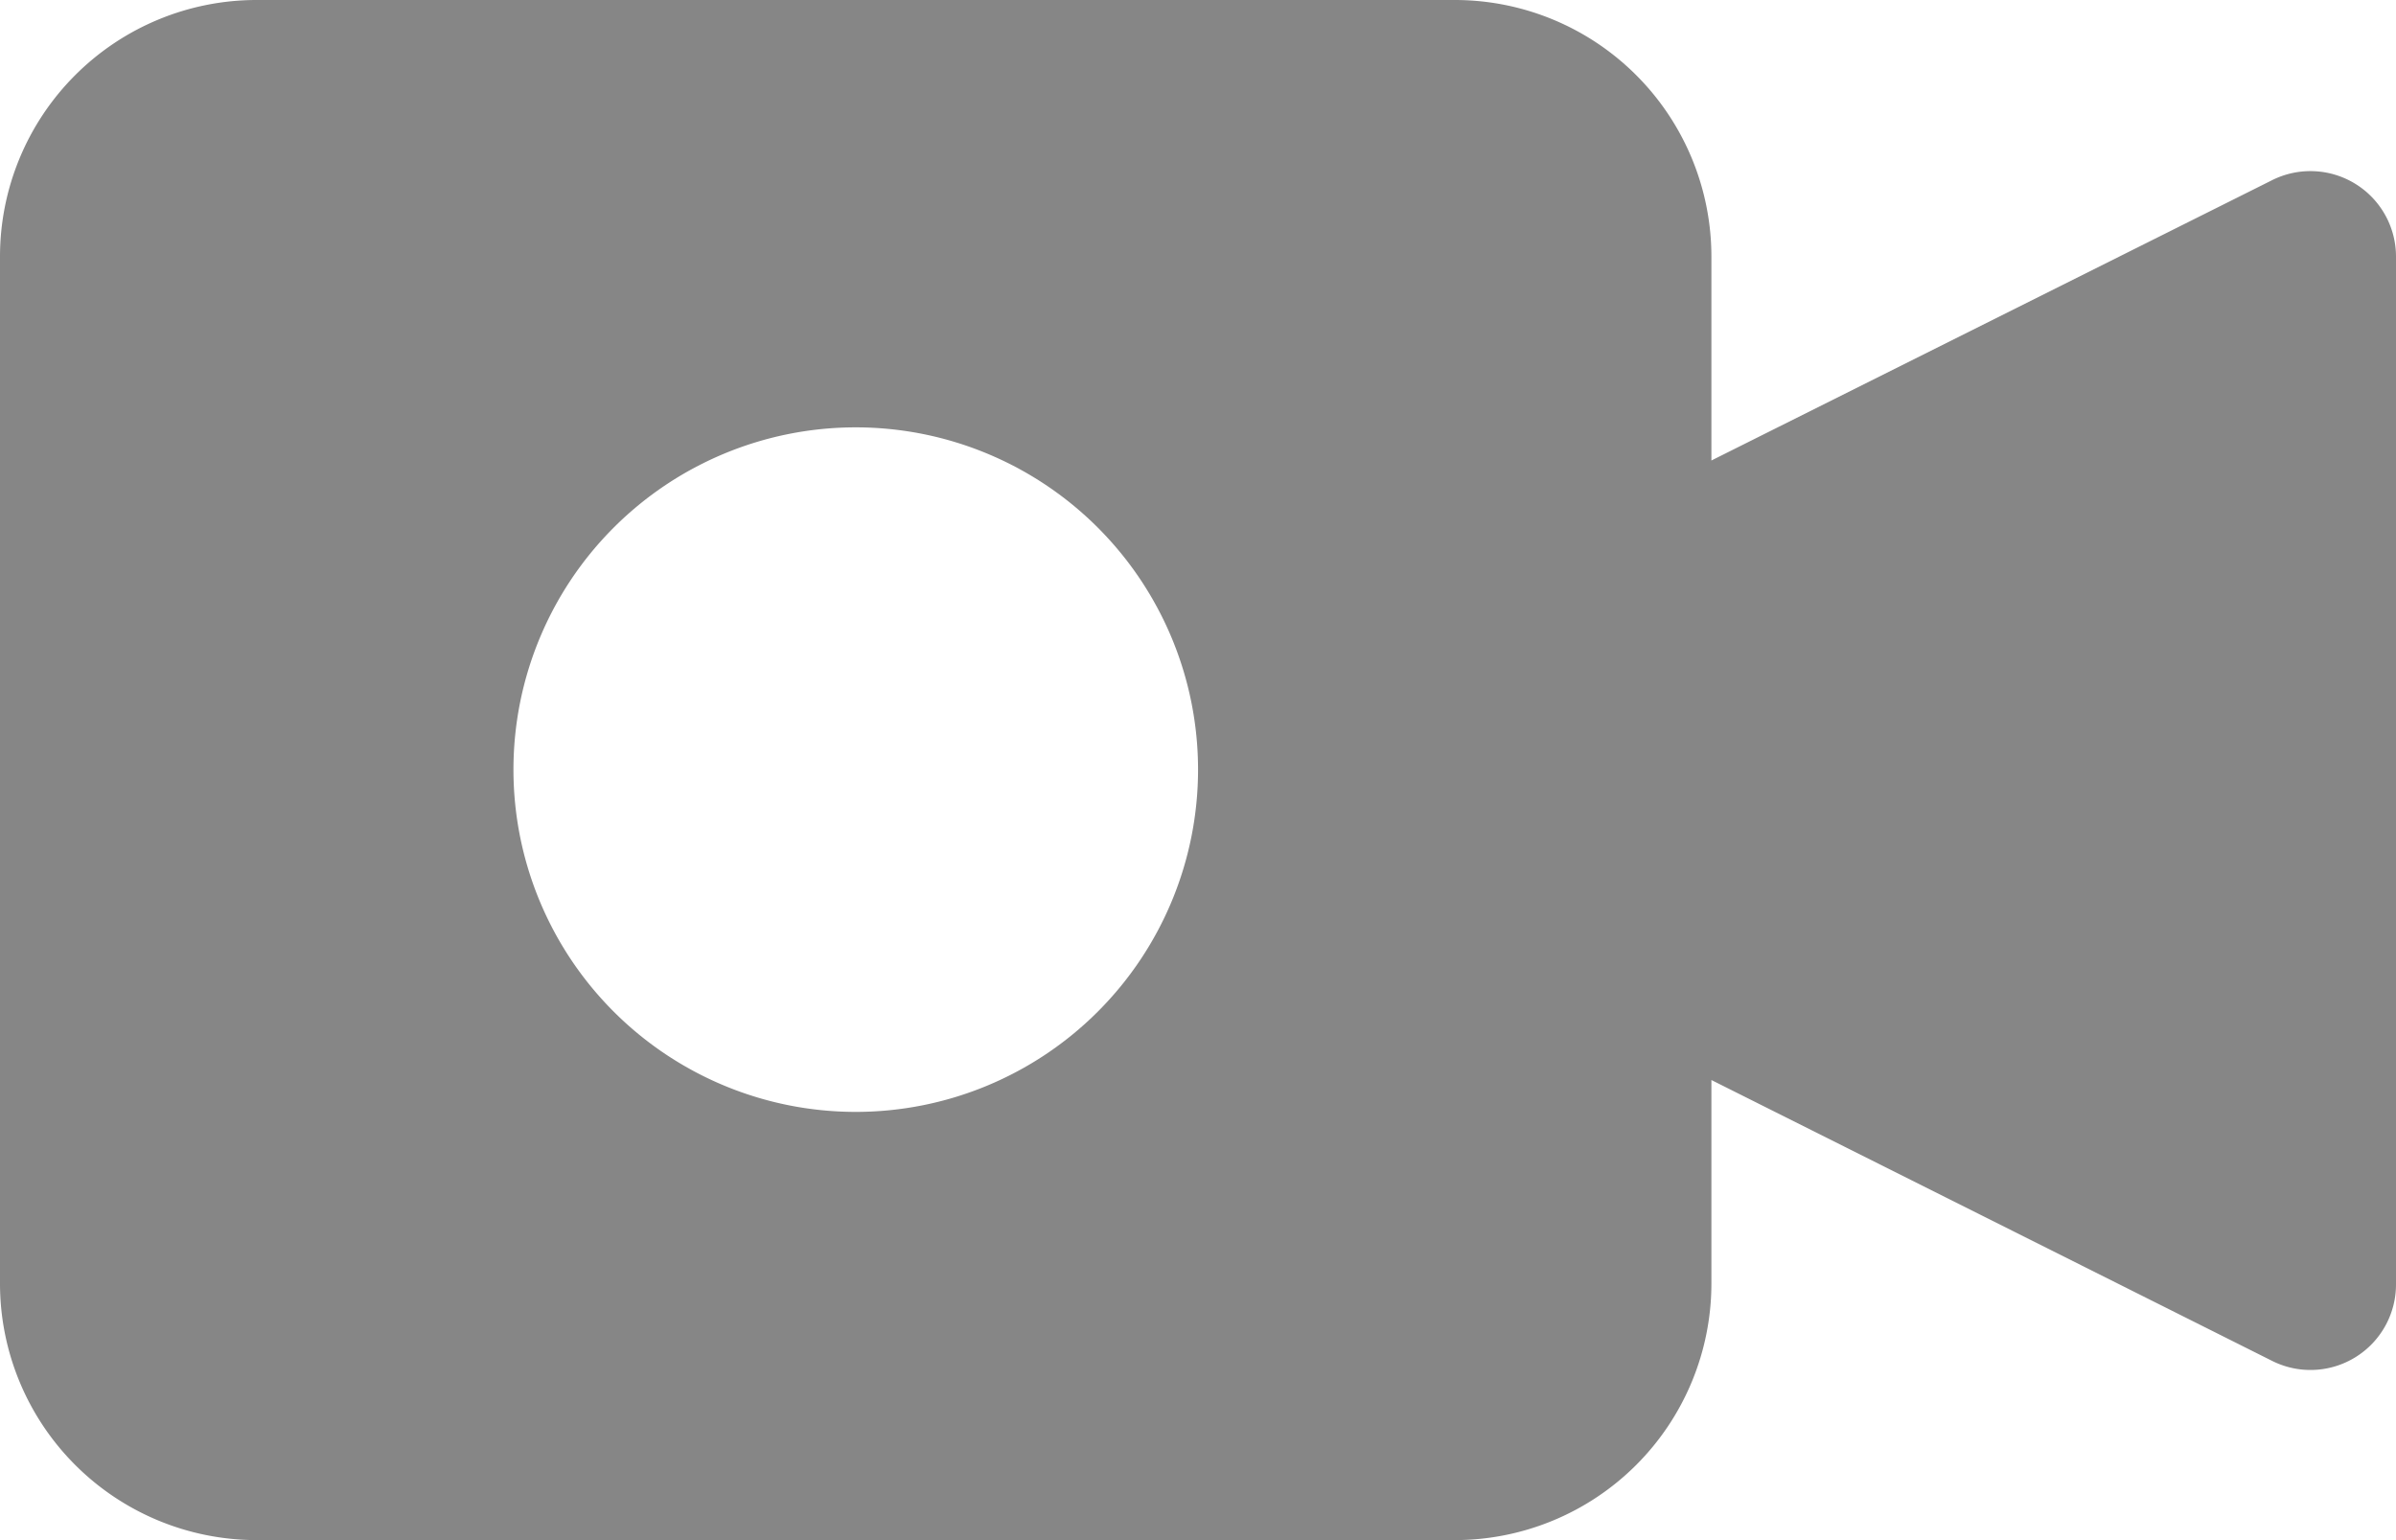 <svg id="video-camera" xmlns="http://www.w3.org/2000/svg" width="22.553" height="14.498" viewBox="0 0 22.553 14.498">
  <g id="Group_34" data-name="Group 34" transform="translate(0 0)">
    <path id="Path_17" data-name="Path 17" d="M22.171,87.064a.806.806,0,0,0-.784-.035l-5.278,2.639V87.749a2.416,2.416,0,0,0-2.416-2.416H2.416A2.416,2.416,0,0,0,0,87.749v9.666a2.416,2.416,0,0,0,2.416,2.416H13.693a2.416,2.416,0,0,0,2.416-2.416V95.5l5.278,2.644a.805.805,0,0,0,1.166-.725V87.749A.805.805,0,0,0,22.171,87.064ZM8.055,95.8a3.222,3.222,0,1,1,3.222-3.222A3.222,3.222,0,0,1,8.055,95.8Z" transform="translate(0 -85.333)" fill="#868686"/>
  </g>
</svg>
